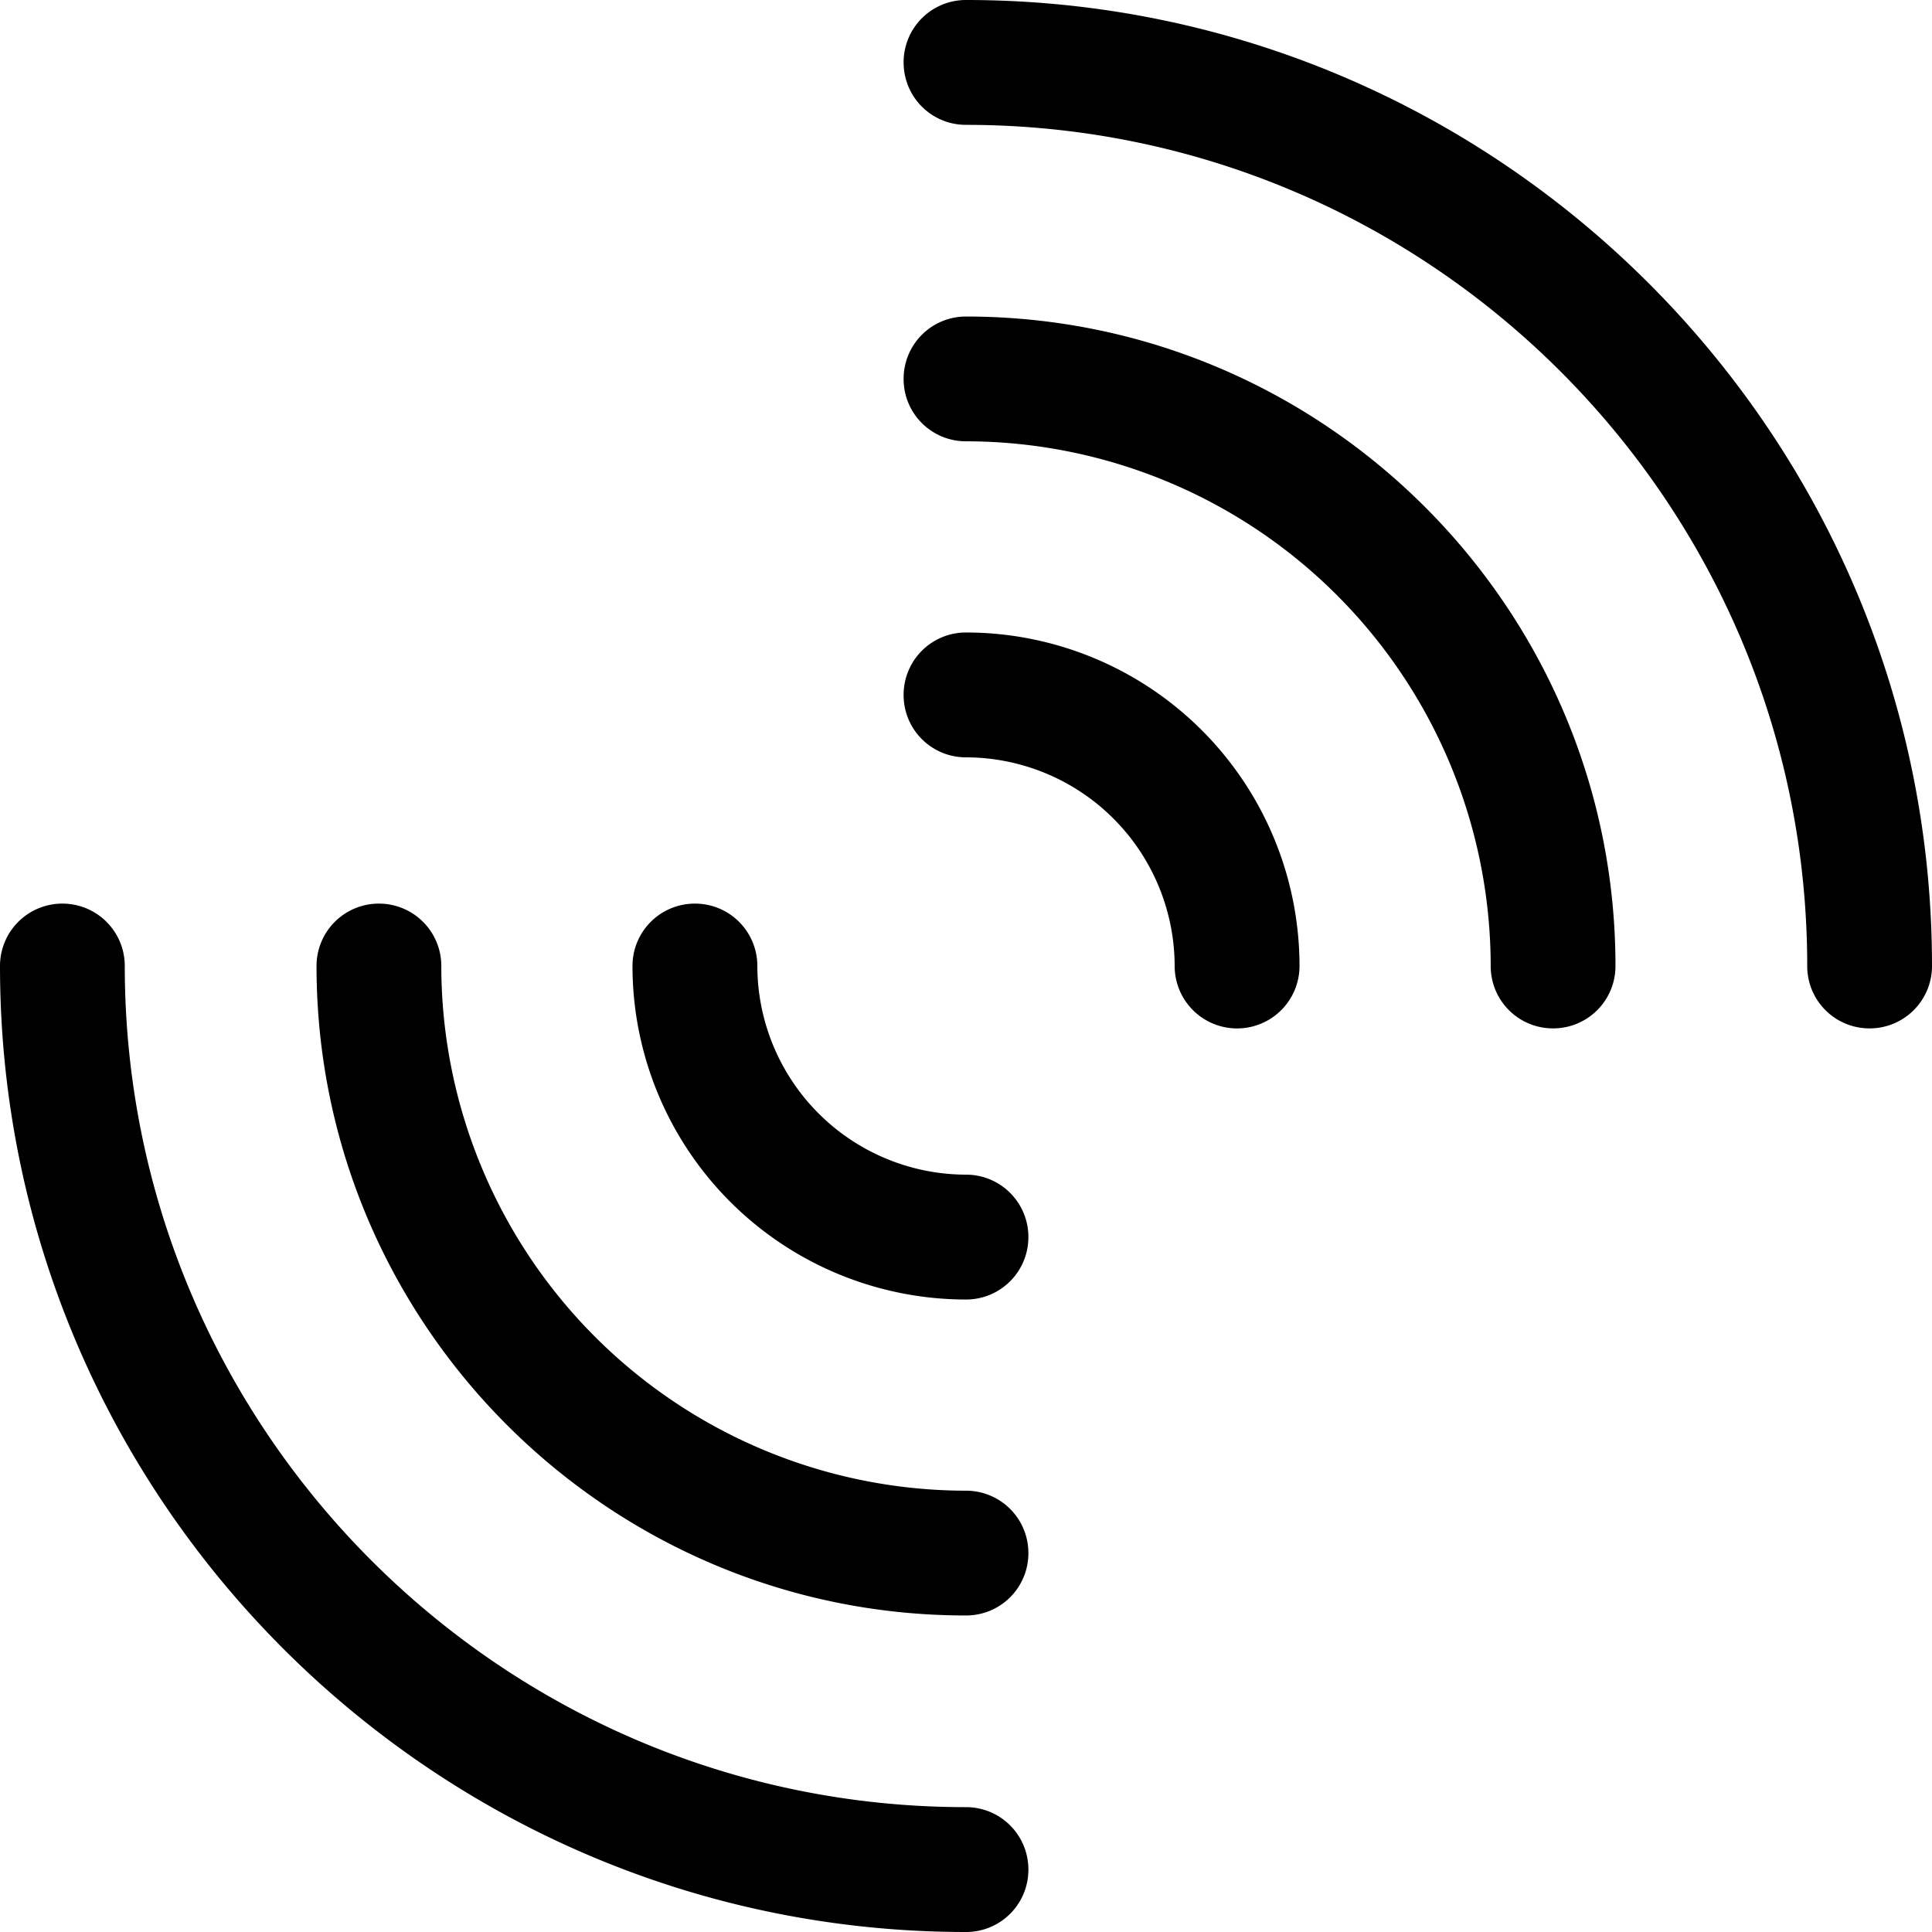 <svg xmlns="http://www.w3.org/2000/svg" width="1em" height="1em" viewBox="0 0 24 24"><path fill="currentColor" d="M12 0a.774.774 0 0 0-.775.775c0 .43.346.776.775.776c5.762 0 10.45 4.687 10.45 10.449c0 .43.345.775.775.775A.774.774 0 0 0 24 12c0-6.616-5.384-12-12-12m0 3.932a.774.774 0 0 0-.775.775c0 .43.346.775.775.775A6.524 6.524 0 0 1 18.518 12c0 .43.346.775.775.775s.775-.346.775-.775c0-4.448-3.62-8.068-8.068-8.068m0 3.925a.774.774 0 0 0-.775.776c0 .43.346.775.775.775A2.597 2.597 0 0 1 14.592 12a.775.775 0 1 0 1.551 0A4.145 4.145 0 0 0 12 7.857M.775 11.225A.774.774 0 0 0 0 12c0 6.616 5.384 12 12 12c.43 0 .775-.346.775-.775a.774.774 0 0 0-.775-.776C6.238 22.45 1.55 17.762 1.55 12a.774.774 0 0 0-.775-.775m3.932 0a.774.774 0 0 0-.775.775c0 4.448 3.62 8.068 8.068 8.068c.43 0 .775-.346.775-.775a.774.774 0 0 0-.775-.775A6.524 6.524 0 0 1 5.482 12a.774.774 0 0 0-.775-.775m3.926 0a.774.774 0 0 0-.776.775A4.145 4.145 0 0 0 12 16.143c.43 0 .775-.347.775-.776a.774.774 0 0 0-.775-.775A2.597 2.597 0 0 1 9.408 12a.774.774 0 0 0-.775-.775"/></svg>